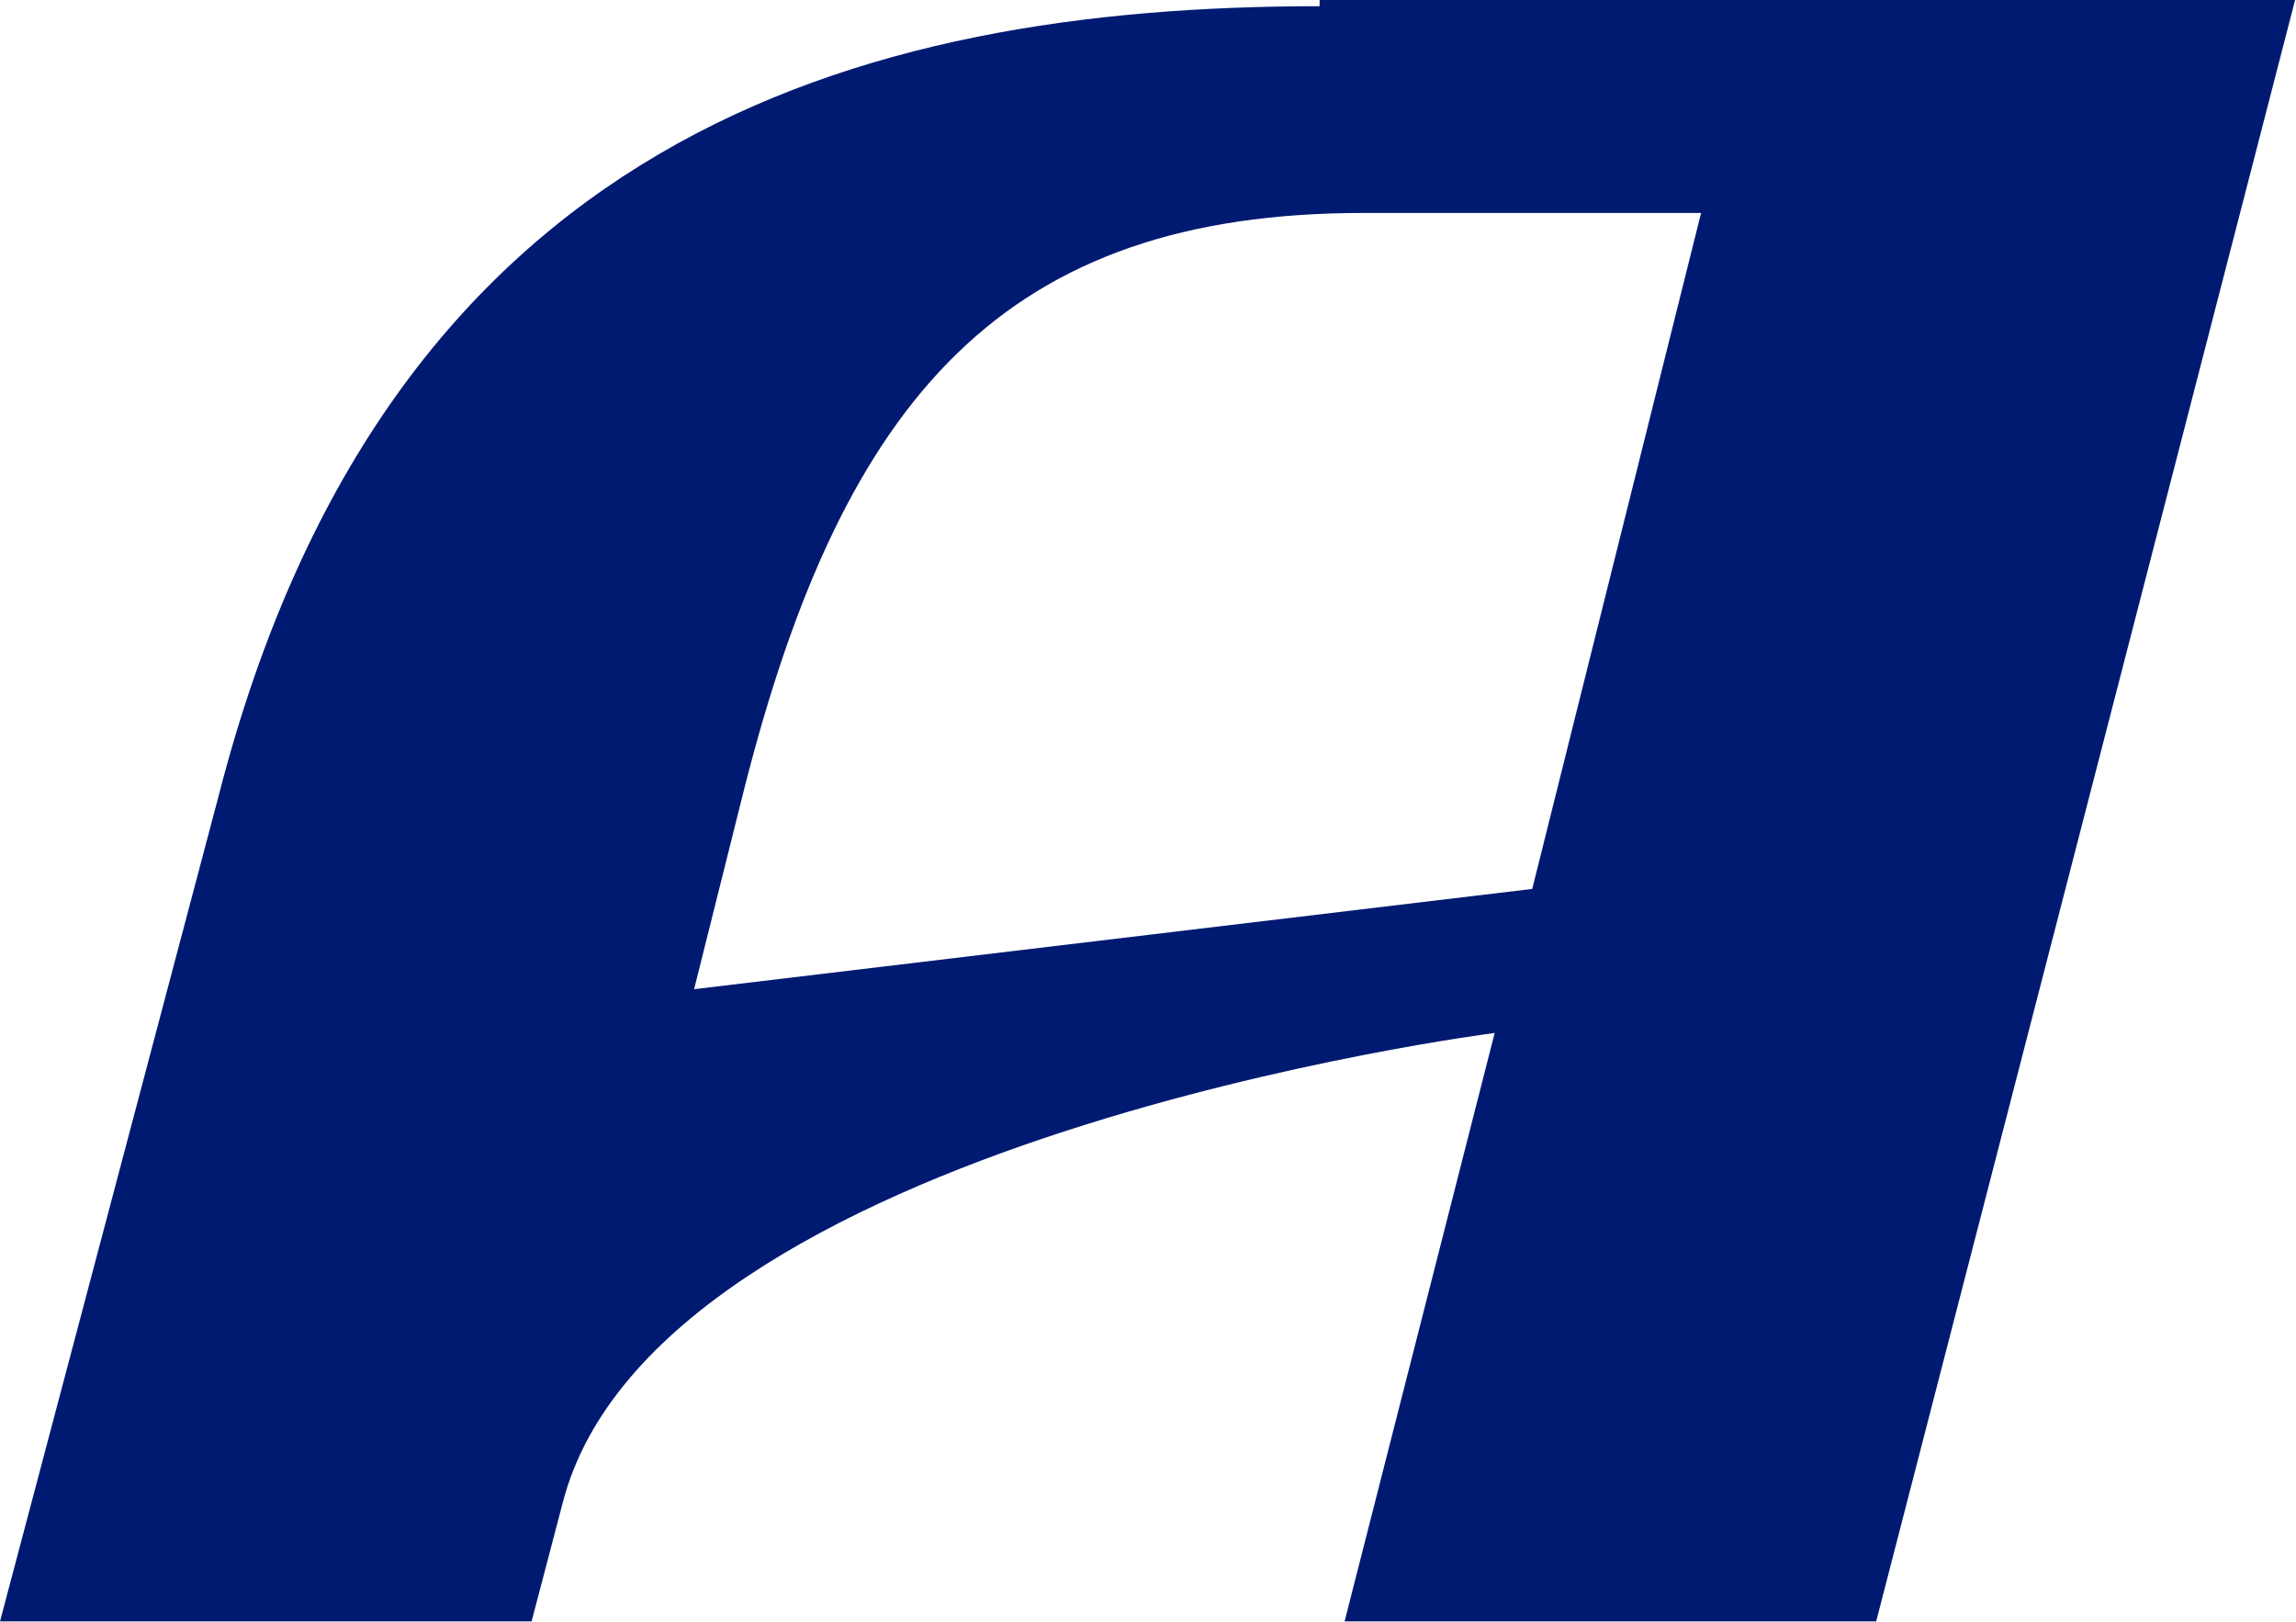 <svg version="1.2" xmlns="http://www.w3.org/2000/svg" viewBox="0 0 1516 1071" width="1516" height="1071">
	<title>logo (7)-svg</title>
	<style>
		.s0 { fill: #001a72 } 
	</style>
	<g id="Layer">
		<path id="Layer" fill-rule="evenodd" class="s0" d="m871.3 0h644.1l-276.6 1070.5h-351l99.1-388.5c0 0-553.3 70.2-615.3 310l-20.6 78.5h-351l144.5-545.6c111.5-434 421.2-520.8 726.8-520.8zm251.9 140.6h-223c-235.4 0-342.8 119.8-408.8 380.2l-33.1 132.3 553.4-66.2z"/>
	</g>
</svg>